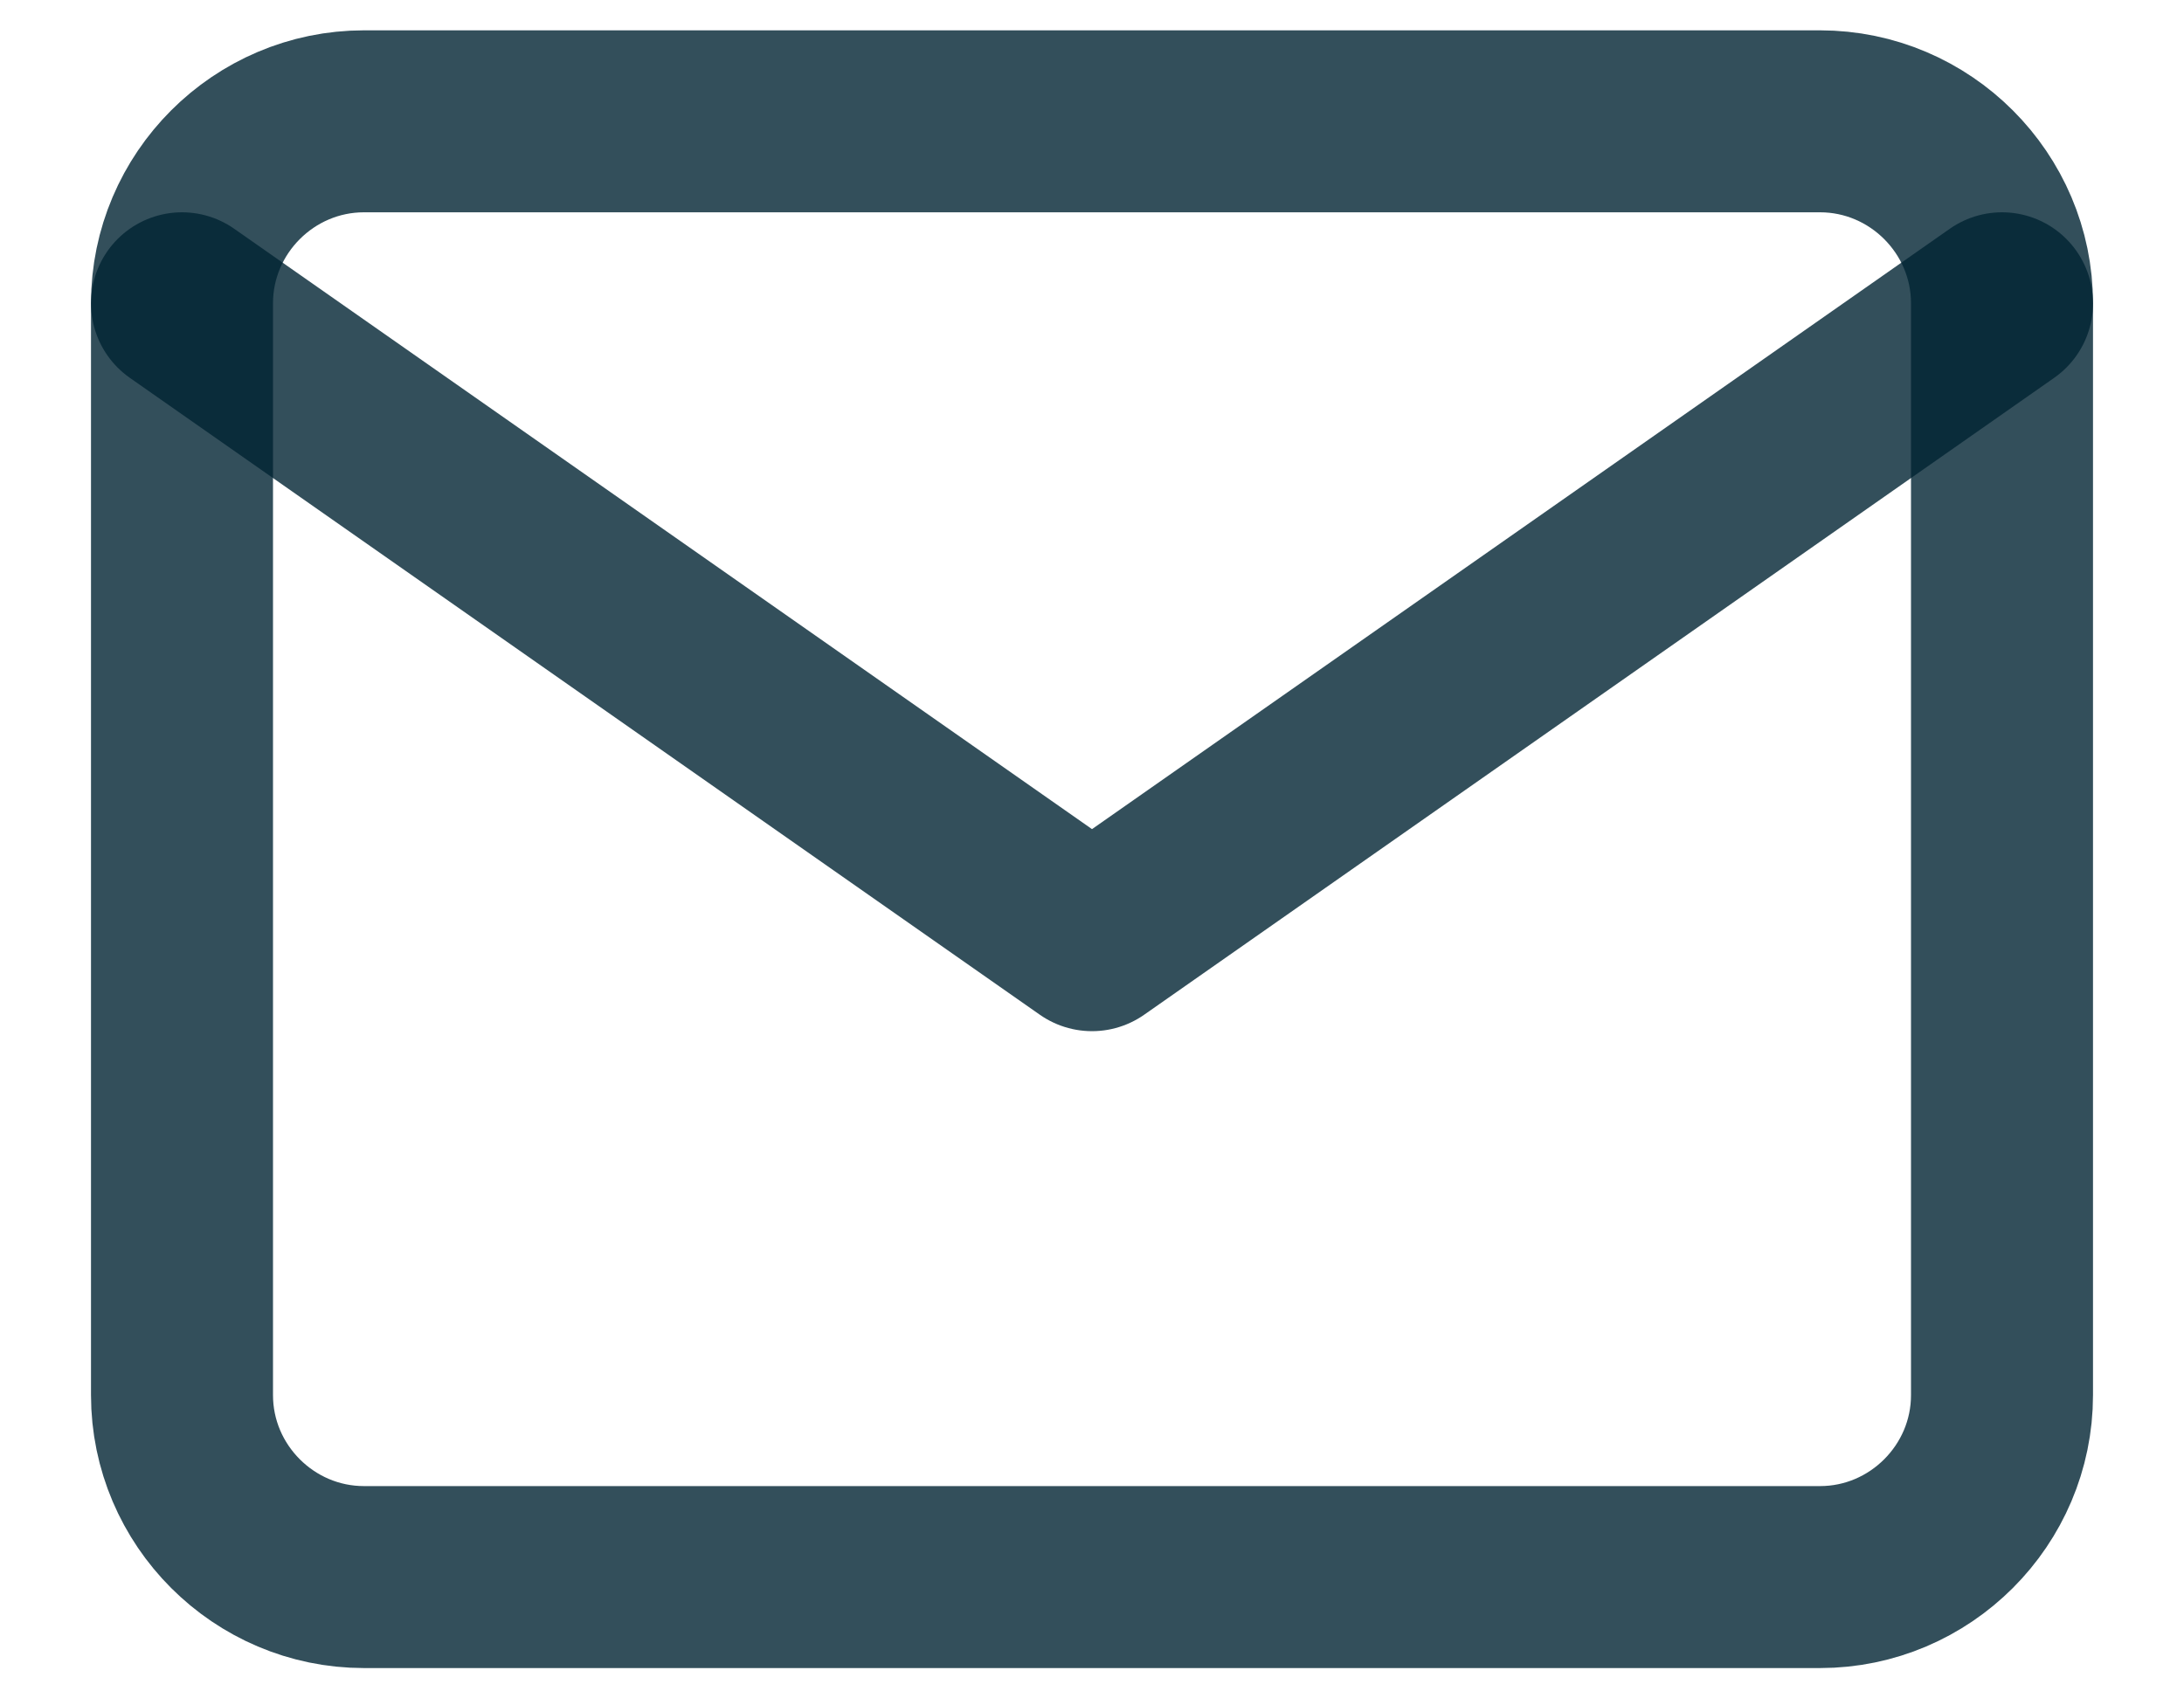 <svg width="18" height="14" viewBox="0 0 18 14" fill="none" xmlns="http://www.w3.org/2000/svg">
<path d="M3 1H15C15.825 1 16.5 1.675 16.5 2.5V11.5C16.5 12.325 15.825 13 15 13H3C2.175 13 1.5 12.325 1.5 11.5V2.5C1.5 1.675 2.175 1 3 1Z" stroke="#002432" stroke-opacity="0.8" stroke-width="1.5" stroke-linecap="round" stroke-linejoin="round"/>
<path d="M16.5 2.5L9 7.75L1.5 2.5" stroke="#002432" stroke-opacity="0.8" stroke-width="1.5" stroke-linecap="round" stroke-linejoin="round"/>
</svg>
